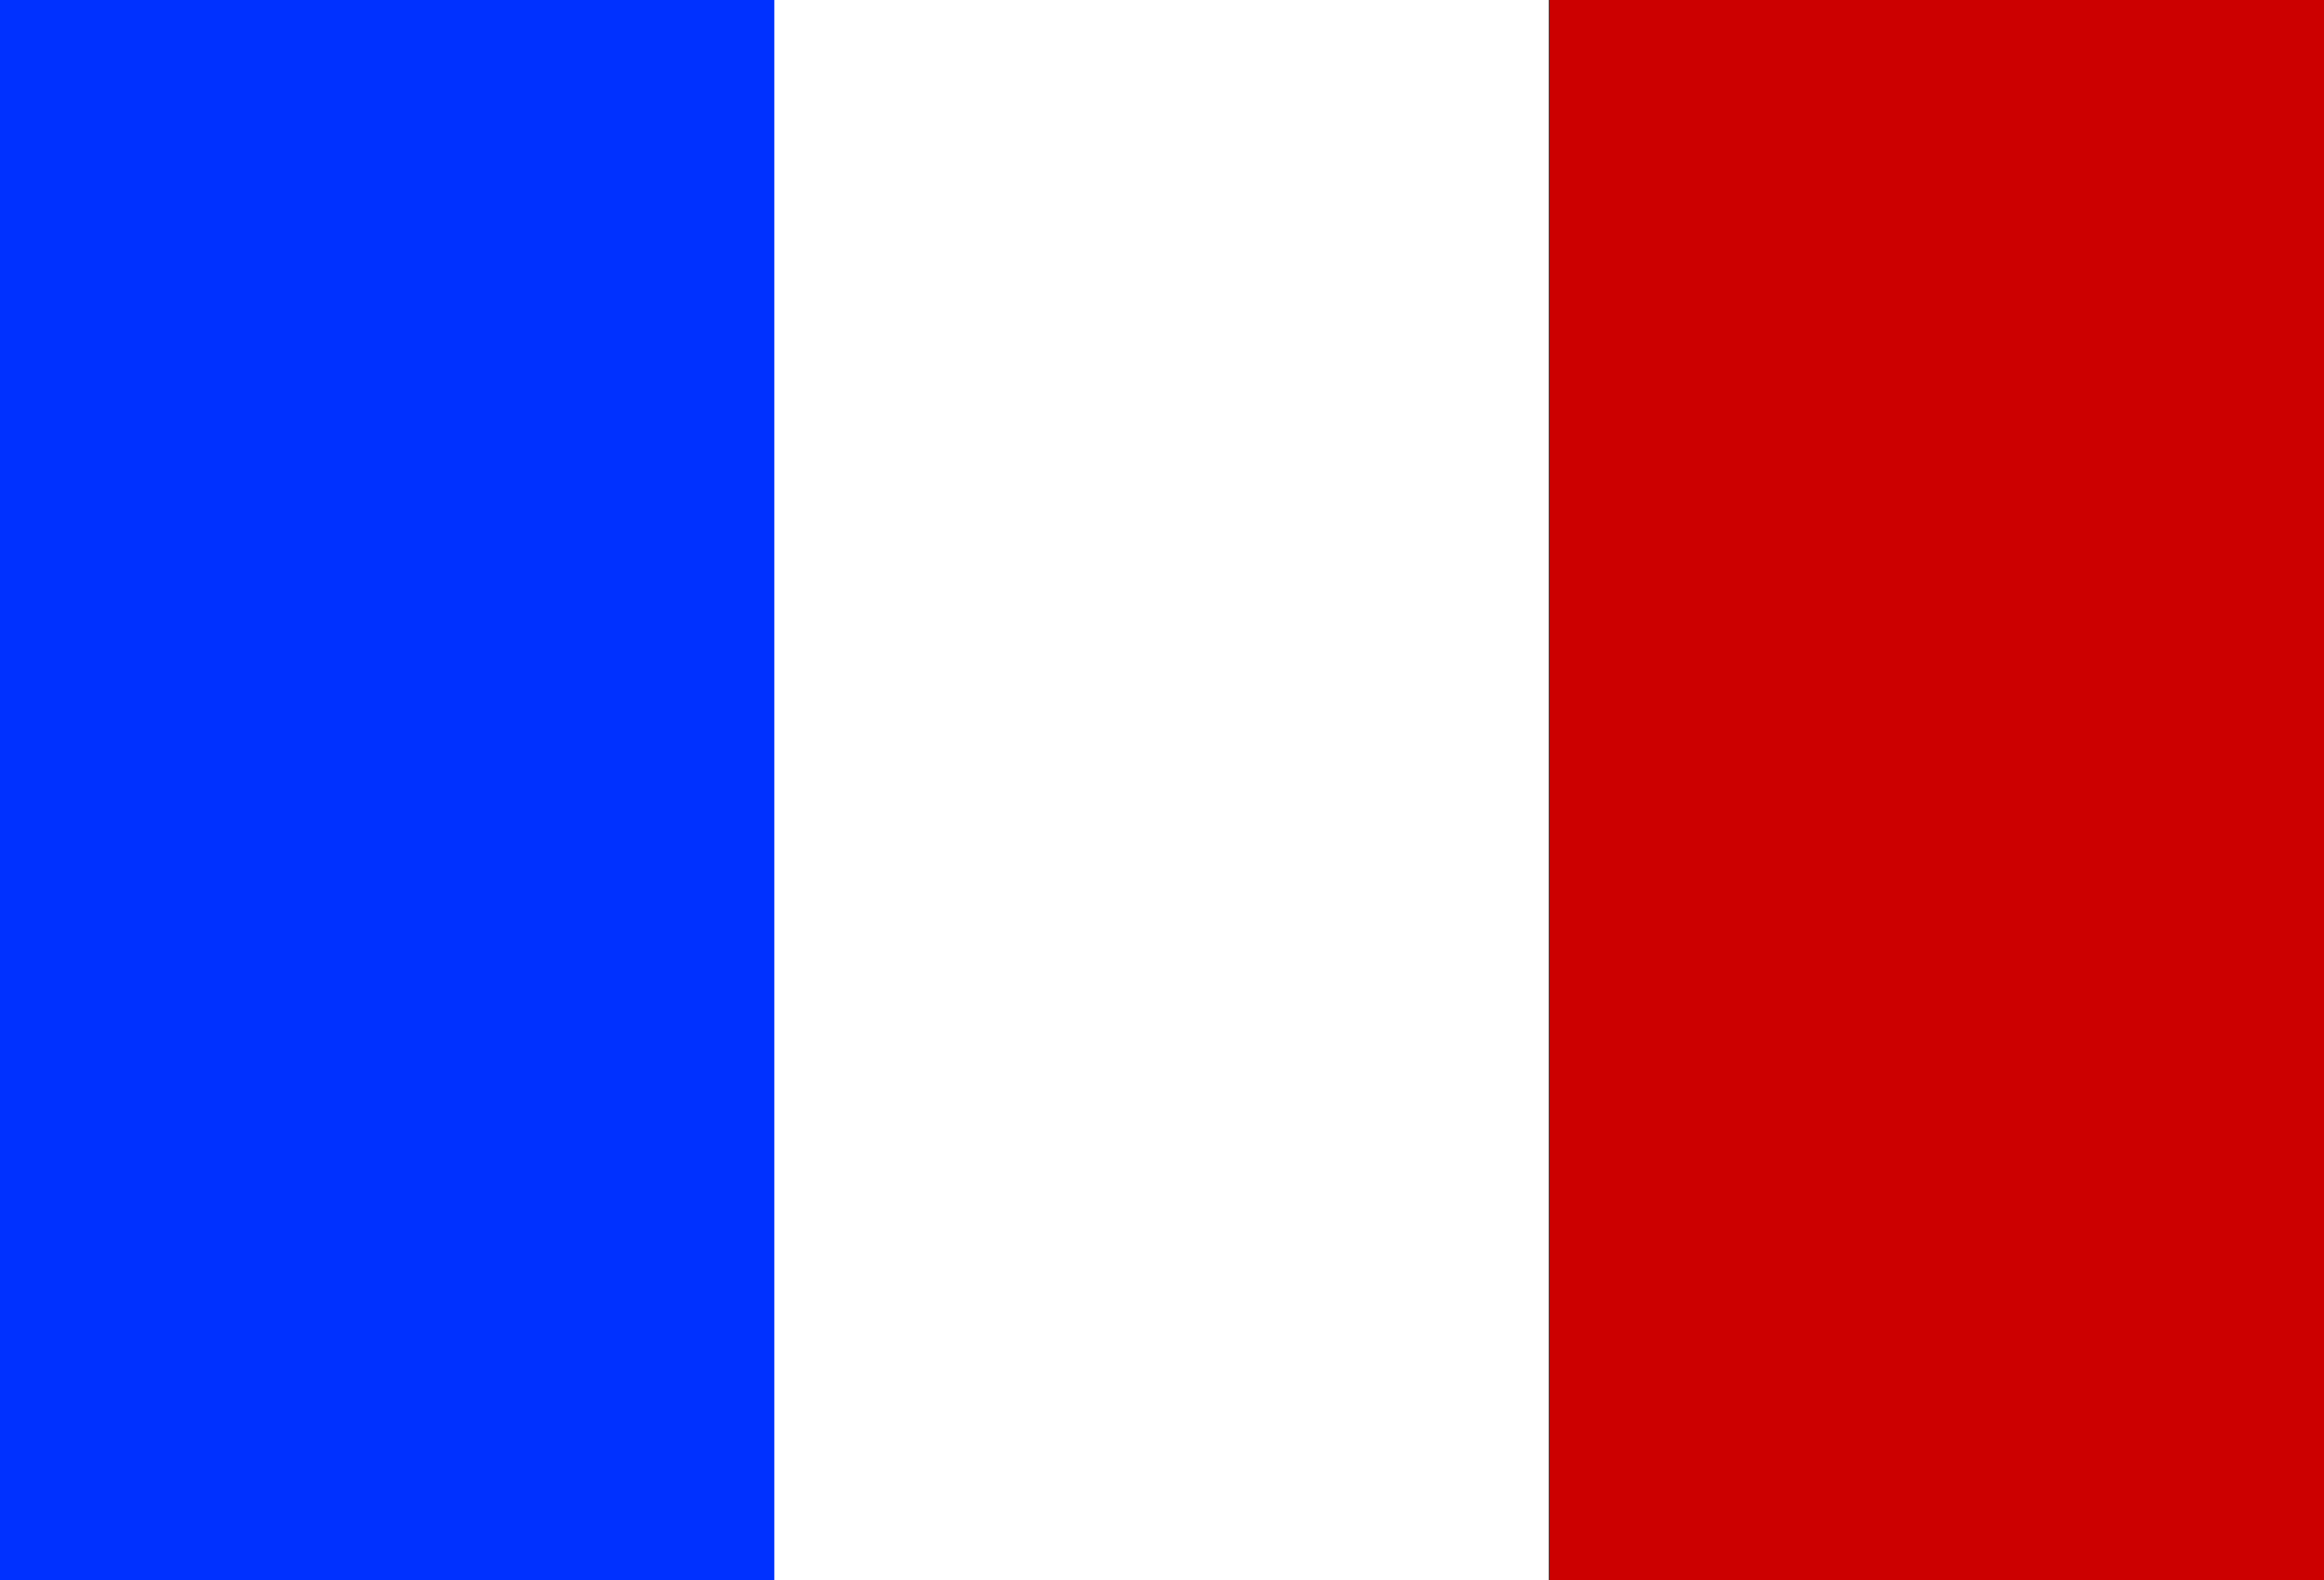 <svg xmlns="http://www.w3.org/2000/svg" viewBox="0 0 25 17"><rect x="0" y="0" width="25" height="17" fill="#333333" stroke="none"/><defs><style>.a{fill:#0031ff;}.b{fill:#fff;}.c{fill:#c00;}</style></defs><title>flag-fr</title><rect class="a" width="8.33" height="17"/><rect class="b" x="8.33" width="8.33" height="17"/><rect class="c" x="16.67" width="8.33" height="17"/></svg>